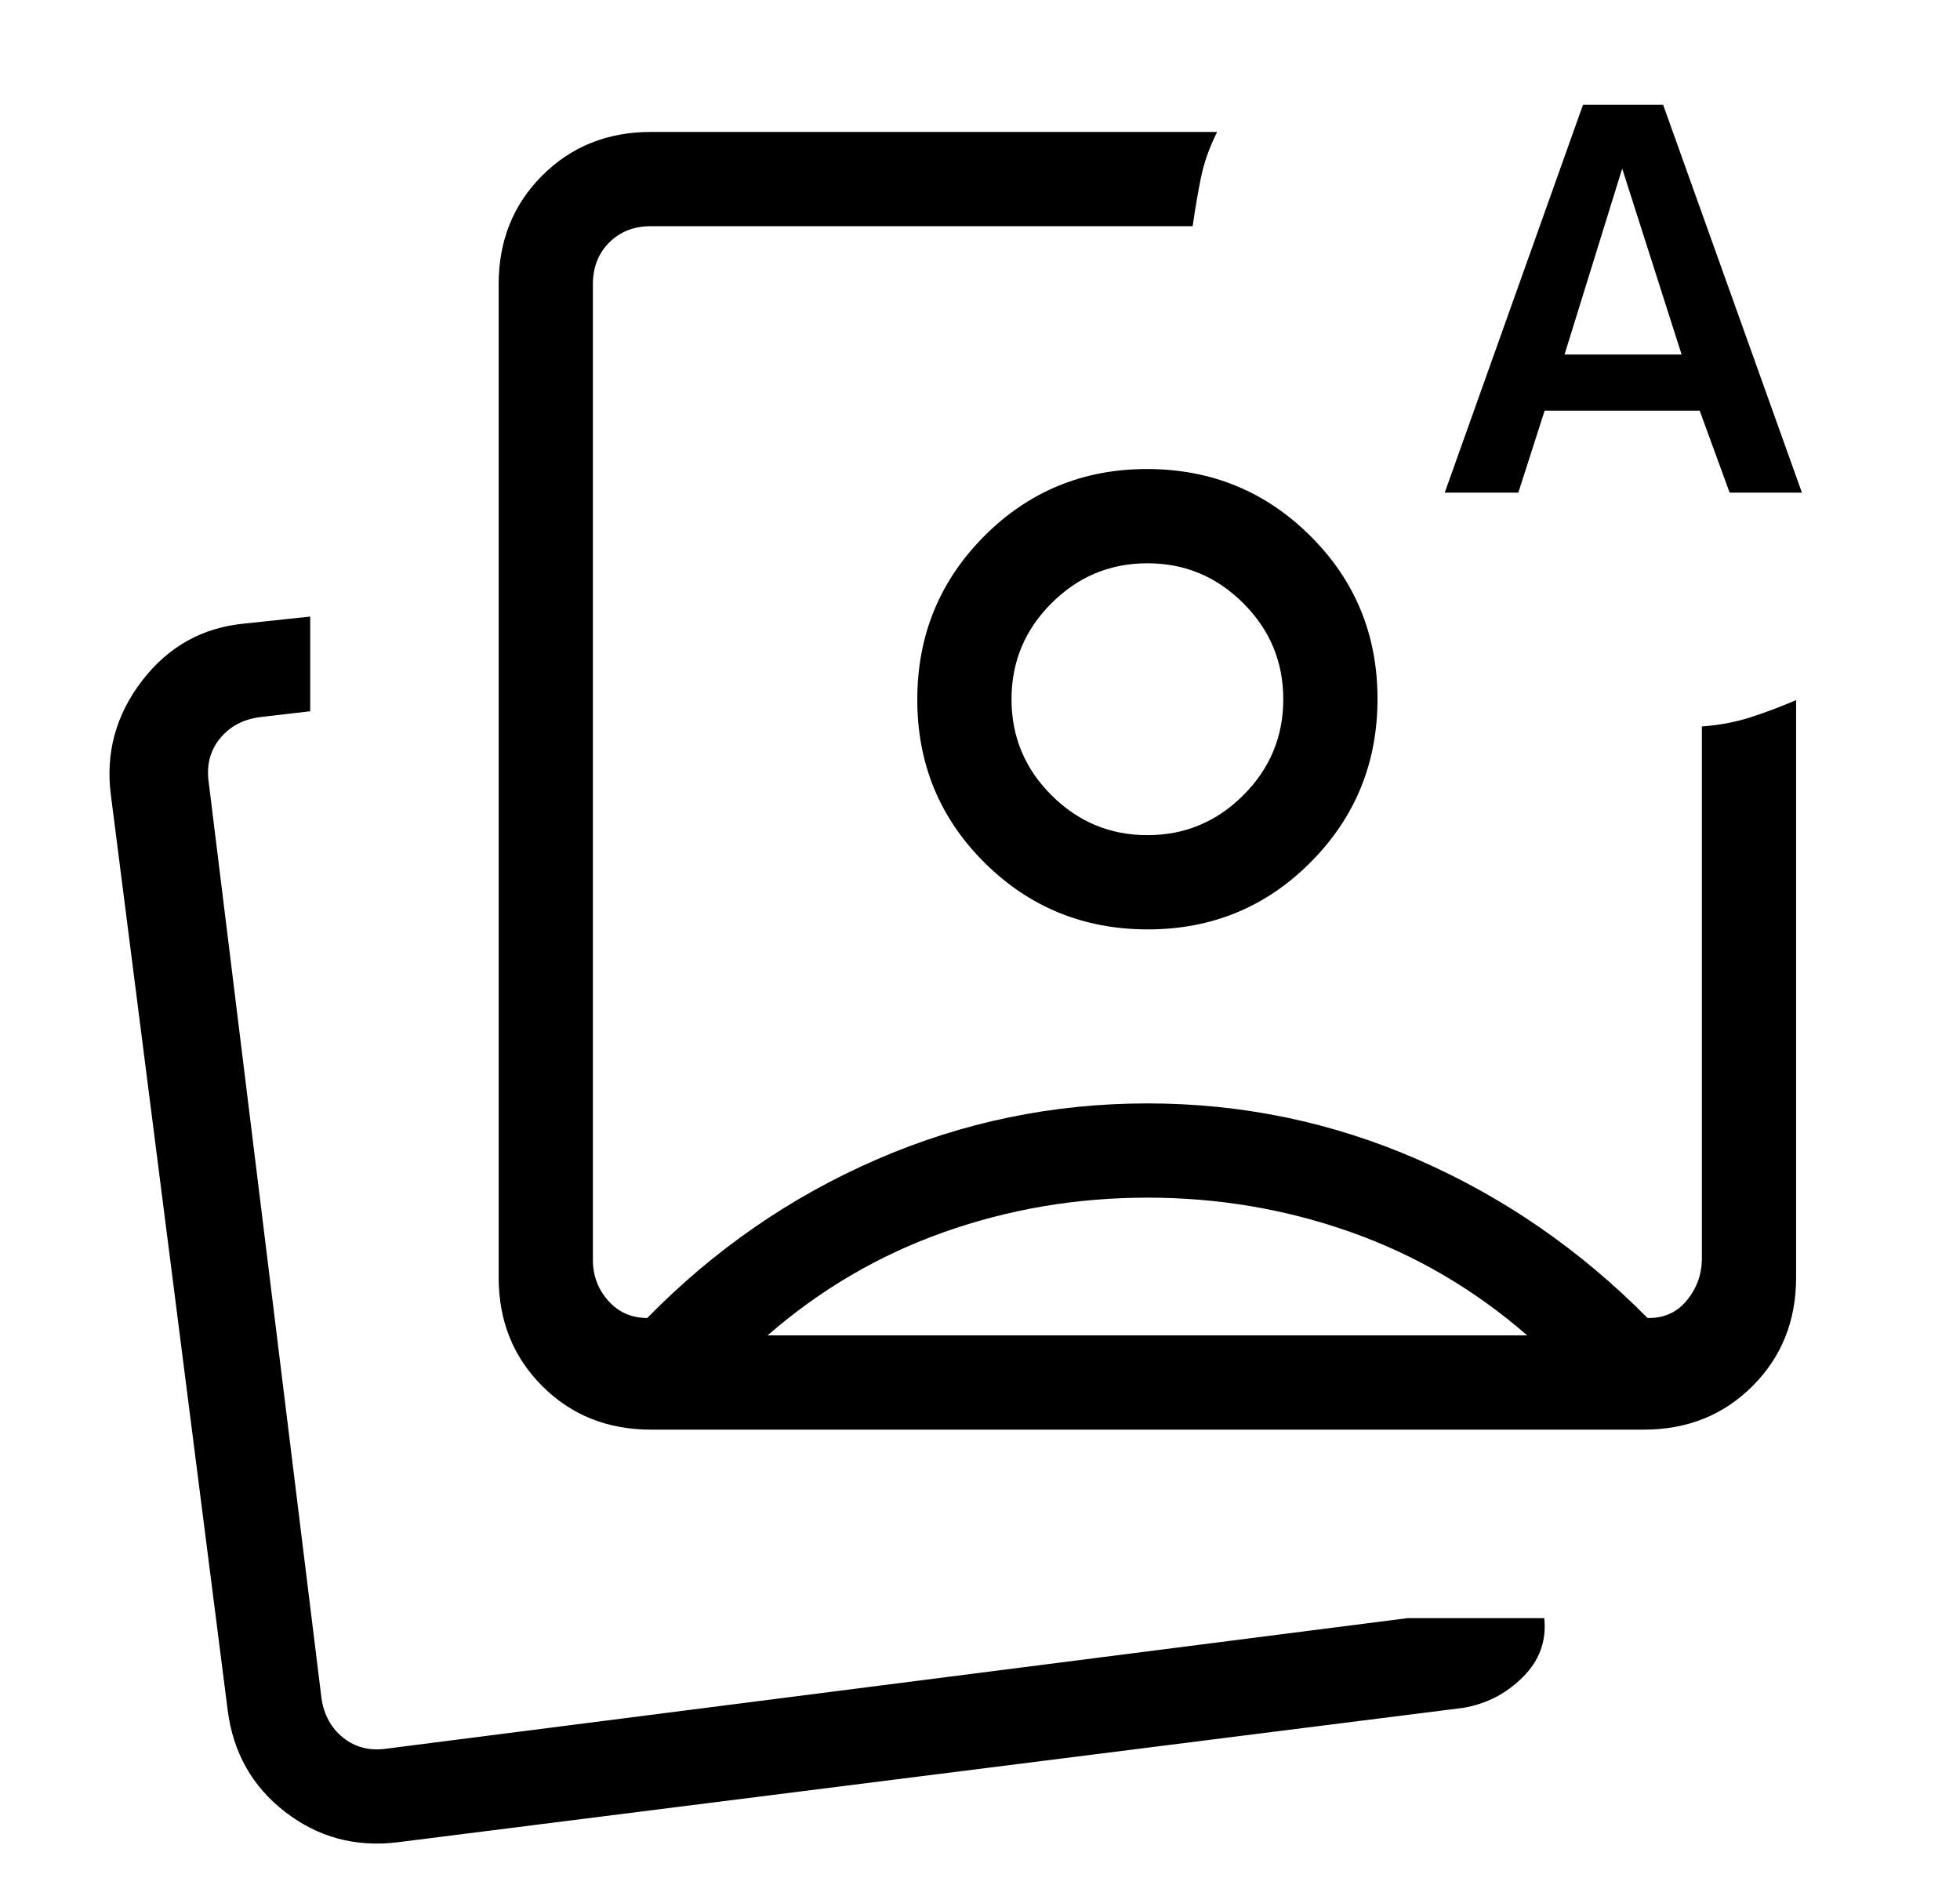 <svg xmlns="http://www.w3.org/2000/svg" width="26" height="25" viewBox="0 0 26 25" fill="none"><g clip-path="url(#clip0_1740_7285)"><path d="M8.634 18.962C8.059 18.962 7.578 18.769 7.193 18.384C6.807 17.998 6.615 17.518 6.615 16.943V3.769C6.615 3.194 6.807 2.714 7.193 2.328C7.578 1.943 8.059 1.75 8.634 1.75H16.146C16.043 1.954 15.972 2.156 15.931 2.356C15.89 2.556 15.854 2.771 15.821 3H8.634C8.41 3 8.225 3.072 8.081 3.217C7.937 3.361 7.865 3.545 7.865 3.769V16.712C7.865 16.92 7.933 17.1 8.069 17.253C8.205 17.405 8.378 17.481 8.586 17.481C9.475 16.574 10.49 15.873 11.631 15.378C12.772 14.882 13.969 14.635 15.221 14.635C16.475 14.635 17.671 14.883 18.806 15.379C19.942 15.875 20.958 16.575 21.855 17.481C22.068 17.486 22.241 17.41 22.372 17.253C22.503 17.096 22.571 16.915 22.576 16.712V9.635C22.805 9.619 23.02 9.578 23.221 9.514C23.421 9.449 23.623 9.373 23.826 9.286V16.943C23.826 17.518 23.634 17.998 23.248 18.384C22.863 18.769 22.382 18.962 21.807 18.962H8.634ZM5.273 24.435C4.714 24.503 4.217 24.368 3.782 24.032C3.347 23.695 3.093 23.247 3.021 22.688L1.471 10.546C1.398 9.987 1.537 9.48 1.886 9.027C2.236 8.573 2.69 8.321 3.249 8.27L4.115 8.178V9.434L3.442 9.512C3.217 9.544 3.041 9.64 2.913 9.801C2.785 9.961 2.737 10.153 2.769 10.378L4.264 22.52C4.296 22.744 4.392 22.92 4.552 23.048C4.713 23.177 4.905 23.225 5.129 23.193L18.672 21.462H20.485C20.517 21.763 20.422 22.024 20.201 22.244C19.98 22.465 19.716 22.6 19.41 22.652L5.273 24.435ZM19.165 6.534L20.999 1.39H22.062L23.903 6.534H22.944L22.547 5.447H20.49L20.141 6.534H19.165ZM20.754 4.702H22.307L21.519 2.236L20.754 4.702ZM15.221 15.885C14.283 15.885 13.384 16.037 12.523 16.342C11.663 16.646 10.882 17.103 10.182 17.712H20.259C19.559 17.103 18.778 16.646 17.918 16.342C17.057 16.037 16.158 15.885 15.221 15.885ZM15.215 6.221C16.065 6.221 16.787 6.517 17.382 7.108C17.976 7.699 18.273 8.419 18.273 9.269C18.273 10.119 17.978 10.841 17.387 11.435C16.796 12.03 16.075 12.327 15.226 12.327C14.376 12.327 13.654 12.032 13.059 11.441C12.465 10.85 12.168 10.129 12.168 9.28C12.168 8.43 12.463 7.708 13.054 7.113C13.645 6.519 14.366 6.221 15.215 6.221ZM15.221 7.471C14.725 7.471 14.301 7.648 13.948 8.001C13.594 8.355 13.418 8.779 13.418 9.274C13.418 9.77 13.594 10.194 13.948 10.547C14.301 10.9 14.725 11.077 15.221 11.077C15.716 11.077 16.14 10.9 16.493 10.547C16.847 10.194 17.023 9.77 17.023 9.274C17.023 8.779 16.847 8.355 16.493 8.001C16.14 7.648 15.716 7.471 15.221 7.471Z" fill="black"></path></g><defs><clipPath id="clip0_1740_7285"><rect width="25" height="24" fill="white" transform="translate(0.577 0.79)"></rect></clipPath></defs></svg>